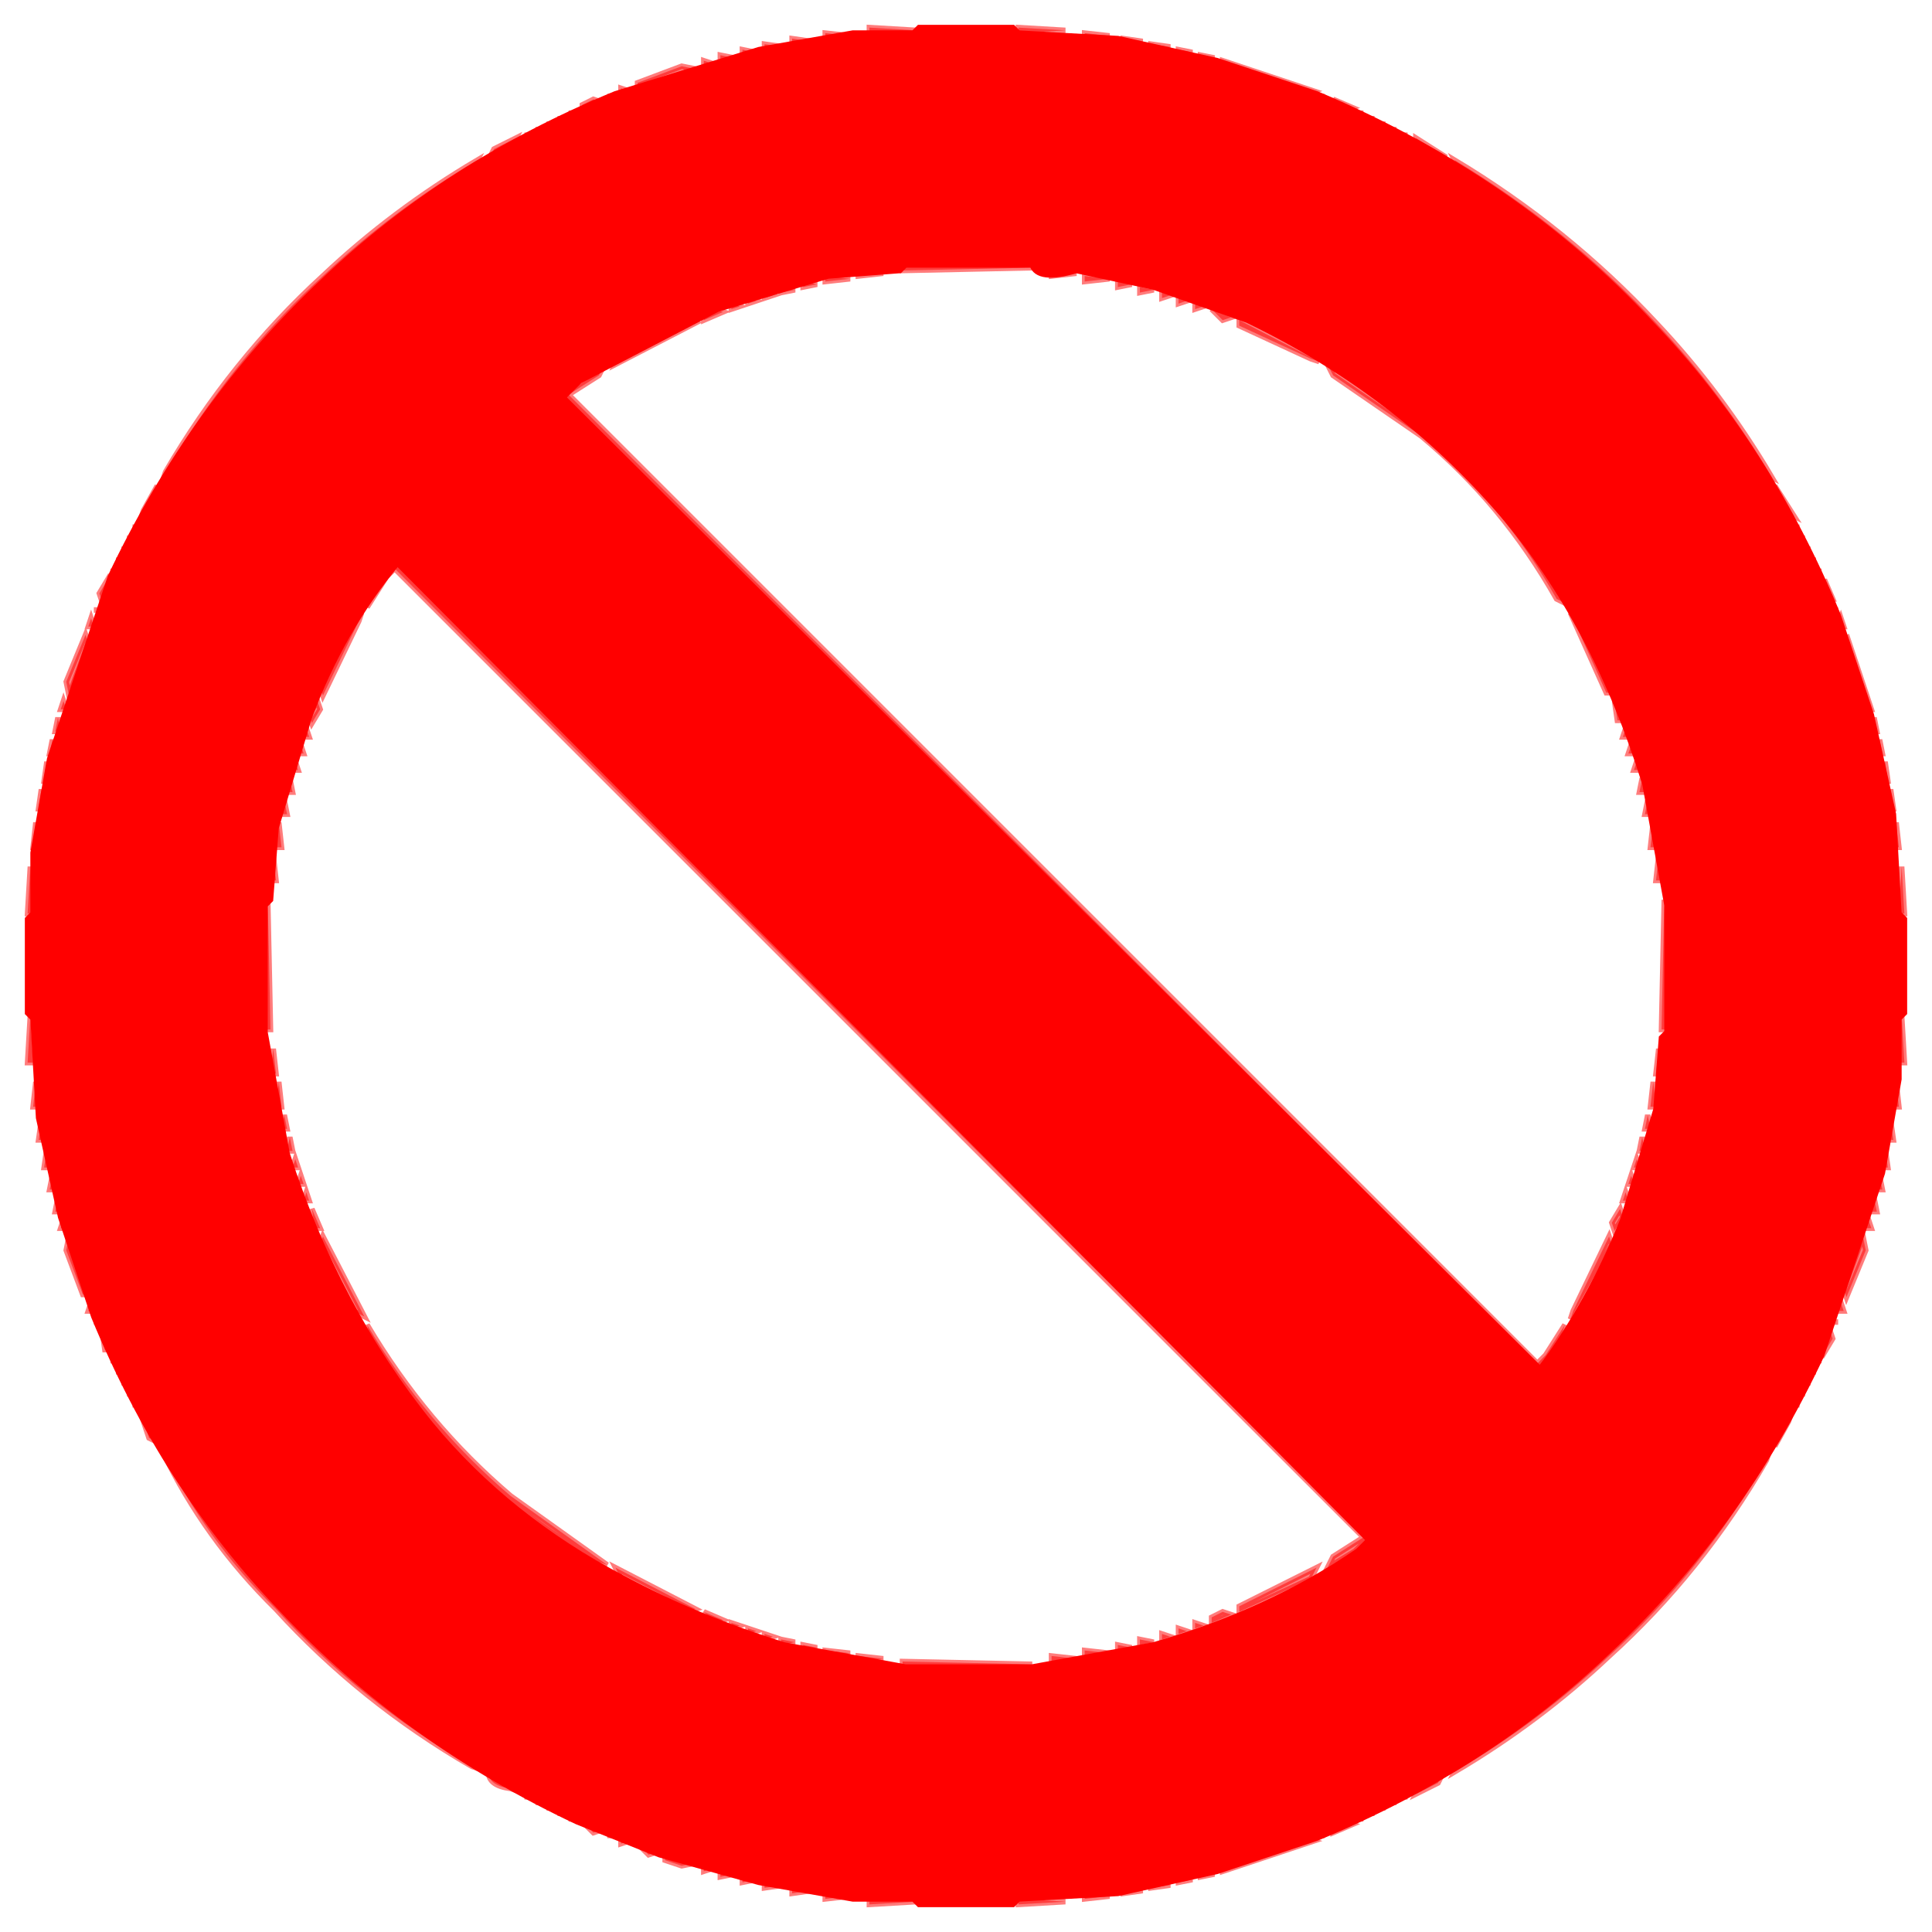 <svg viewBox="0 0 350 350" version="1.1" xmlns="http://www.w3.org/2000/svg"><path fill="rgb(76,105,113)" stroke="rgb(76,105,113)" stroke-width="1" opacity="0" d="M 0 0 L 350 0 L 350 350 L 0 350 L 0 0 Z M 158 5 L 131 10 L 108 18 Q 79 30 59 50 Q 33 73 18 108 L 10 131 L 5 158 L 5 193 L 6 194 L 8 212 L 14 233 Q 27 267 50 292 Q 73 317 108 332 L 131 340 L 158 345 L 193 345 L 194 344 L 212 342 L 233 336 Q 267 323 292 300 Q 317 277 332 243 L 340 220 L 345 193 L 345 158 L 344 157 L 342 139 L 336 118 Q 323 83 300 59 Q 273 29 233 14 L 212 8 L 194 6 L 193 5 L 158 5 Z"/><path fill="rgb(76,105,113)" stroke="rgb(76,105,113)" stroke-width="1" opacity="0" d="M160.5 49L189.5 49 190.5 50 201.5 51 218.5 56Q250.5 68.5 271 92.5 288.3 112.2 297 140.5L301 160.5 301 189.5 300 190.5 299 201.5 294 218.5 284 239.5 278.5 247 103 71.5 104.5 70 131.5 56 148.5 51 153.5 51 160.5 49zM71.5 103L247 278.5 245.5 280Q227 293 201.5 299L196.5 299 189.5 301 160.5 301Q107.1 291.9 79 257.5 61.7 237.8 53 209.5L49 189.5 49 160.5 50 159.5 51 148.5 56 131.5 66 110.5 71.5 103z"/><path fill="rgb(255,0,0)" stroke="rgb(255,0,0)" stroke-width="1" opacity=".514" d="M157.5 5L166 5.5 157.5 6 157.5 5zM184.5 5L193 5.5 184.5 6 184.5 5zM149.5 6L154 6.5 149.5 7 149.5 6zM196.5 6L201 6.5 196.5 7 196.5 6zM143.5 7L147 7.5 143.5 8 143.5 7zM203.5 7L207 7.5 203.5 8 203.5 7zM138.5 8L142 8.5 138.5 9 138.5 8zM208.5 8L212 8.5 208.5 9 208.5 8zM134.5 9L137 9.5 134.5 10 134.5 9zM213.5 9L216 9.5 213.5 10 213.5 9zM130.5 10L133 10.5 130.5 11 130.5 10zM217.5 10L220 10.5 217.5 11 217.5 10zM127.5 11L129 11.5 127.5 12 127.5 11zM221.5 11L223 11.5 221.5 12 221.5 11zM123.5 12L126 12.5 115.5 16 115.5 15 123.5 12zM224.5 12L235 15.5 233.5 16 224.5 13 224.5 12zM112.5 16L114 16.5 112.5 17 112.5 16zM236.5 16L238 16.5 236.5 17 236.5 16zM110.5 17L110.5 18 110.5 17zM239.5 17L239.5 18 239.5 17zM107.5 18L109 18.5 105.5 20 105.5 19 107.5 18zM241.5 18L245 19.5 243.5 20 241.5 18zM103.5 20L103.5 21 103.5 20zM246.5 20L246.5 21 246.5 20zM101.5 21L101.5 22 101.5 21zM248.5 21L248.5 22 248.5 21zM99.5 22L99.5 23 99.5 22zM250.5 22L250.5 23 250.5 22zM97.5 23L97.5 24 97.5 23zM252.5 23L252.5 24 252.5 23zM95.5 24L95.5 25 95.5 24zM254.5 24L254.5 25 254.5 24zM93.5 25L92.5 27 88.5 29 89.5 27 93.5 25zM256.5 25L262 28.5 260.5 28Q256.5 27.5 256.5 25zM86.5 29L85.5 31Q65.7 42.2 51 58.5L29.5 87 30 85.5Q41.8 65.3 58.5 50 71.1 38.1 86.5 29zM263.5 29Q284.1 41.4 300 58.5 311.9 71.1 321 86.5L319 85.5Q307.8 65.7 291.5 51 279.8 39.2 264.5 31L263.5 29zM163.5 48L187 48.5 163.5 49 163.5 48zM155.5 49L160 49.5 155.5 50 155.5 49zM190.5 49L195 49.5 190.5 50 190.5 49zM149.5 50L154 50.5 149.5 51 149.5 50zM196.5 50L201 50.5 196.5 51 196.5 50zM145.5 51L148 51.5 145.5 52 145.5 51zM202.5 51L205 51.5 202.5 52 202.5 51zM141.5 52L144 52.5 141.5 53 141.5 52zM206.5 52L209 52.5 206.5 53 206.5 52zM138.5 53L140 53.5 138.5 54 138.5 53zM210.5 53L212 53.5 210.5 54 210.5 53zM135.5 54L137 54.5 135.5 55 135.5 54zM213.5 54L215 54.5 213.5 55 213.5 54zM132.5 55L134 55.5 132.5 56 132.5 55zM216.5 55L218 55.5 216.5 56 216.5 55zM129.5 56L131 56.5 127.5 58 127.5 57 129.5 56zM219.5 56L223 57.5 221.5 58 219.5 56zM124.5 58L126 58.5 111.5 66 112.5 64 124.5 58zM224.5 58L239 65.5 237.5 65 224.5 59 224.5 58zM109.5 66L108.5 68 103 71.5 278.5 247 280 245.5 283.5 240 283 241.5 278.5 248 102 71.5 104.5 69 109.5 66zM240.5 66Q258.8 76.8 272 92.5L284 109.5 282 108.5Q272.3 91.3 257.5 79L241.5 68 240.5 66zM28.5 88L28 89.5 25.5 94 26 92.5 28.5 88zM321.5 88L325 93.5 323 92.5 321.5 88zM24.5 95L24.5 96 24.5 95zM325.5 95L325.5 96 325.5 95zM23.5 97L23.5 98 23.5 97zM326.5 97L326.5 98 326.5 97zM22.5 99L22.5 100 22.5 99zM327.5 99L327.5 100 327.5 99zM21.5 101L21.5 102 21.5 101zM328.5 101L328.5 102 328.5 101zM71.5 102L248 278.5 245.5 281 240.5 284 241.5 282 247 278.5 71.5 103 70 104.5 66.5 110 67 108.5 71.5 102zM20.5 103L20.5 104 20.5 103zM329.5 103L329.5 104 329.5 103zM19.5 105L20 106.5 18.5 109 18 107.5 19.5 105zM330.5 105L332 108.5 331 108.5 330.5 105zM17.5 110L17.5 111 17.5 110zM332.5 110L332.5 111 332.5 110zM65.5 111L65 112.5 58.5 126 58 124.5 65.5 111zM284.5 111L292 125.5 291 125.5 284.5 111zM16.5 112L17 113.5 16 113.5 16.5 112zM333.5 112L334 113.5 333 113.5 333.5 112zM15.5 115L16 116.5 12.5 126 12 123.5 15.5 115zM334.5 115L338 125.5 337 125.5 334.5 115zM11.5 127L12 128.5 11 128.5 11.5 127zM57.5 127L58 128.5 56.5 131 56 129.5 57.5 127zM292.5 127L294 130.5 293 130.5 292.5 127zM338.5 127L339 128.5 338 128.5 338.5 127zM10.5 130L11 132.5 10 132.5 10.5 130zM339.5 130L340 132.5 339 132.5 339.5 130zM55.5 132L56 133.5 55 133.5 55.5 132zM294.5 132L295 133.5 294 133.5 294.5 132zM9.5 134L10 136.5 9 136.5 9.5 134zM340.5 134L341 136.5 340 136.5 340.5 134zM54.5 135L55 136.5 54 136.5 54.5 135zM295.5 135L296 136.5 295 136.5 295.5 135zM8.5 138L9 141.5 8 141.5 8.5 138zM53.5 138L54 139.5 53 139.5 53.5 138zM296.5 138L297 139.5 296 139.5 296.5 138zM341.5 138L342 141.5 341 141.5 341.5 138zM52.5 141L53 143.5 52 143.5 52.5 141zM297.5 141L298 143.5 297 143.5 297.5 141zM7.5 143L8 146.5 7 146.5 7.5 143zM342.5 143L343 146.5 342 146.5 342.5 143zM51.5 145L52 147.5 51 147.5 51.5 145zM298.5 145L299 147.5 298 147.5 298.5 145zM6.5 149L7 153.5 6 153.5 6.5 149zM50.5 149L51 153.5 50 153.5 50.5 149zM299.5 149L300 153.5 299 153.5 299.5 149zM343.5 149L344 153.5 343 153.5 343.5 149zM49.5 155L50 159.5 49 159.5 49.5 155zM300.5 155L301 159.5 300 159.5 300.5 155zM5.5 157L6 165.5 5 165.5 5.5 157zM344.5 157L345 165.5 344 165.5 344.5 157zM48.5 163L49 186.5 48 186.5 48.5 163zM301.5 163L302 186.5 301 186.5 301.5 163zM5.5 184L6 192.5 5 192.5 5.5 184zM344.5 184L345 192.5 344 192.5 344.5 184zM49.5 190L50 194.5 49 194.5 49.5 190zM300.5 190L301 194.5 300 194.5 300.5 190zM6.5 196L7 200.5 6 200.5 6.5 196zM50.5 196L51 200.5 50 200.5 50.5 196zM299.5 196L300 200.5 299 200.5 299.5 196zM343.5 196L344 200.5 343 200.5 343.5 196zM51.5 202L52 204.5 51 204.5 51.5 202zM298.5 202L299 204.5 298 204.5 298.5 202zM7.5 203L8 206.5 7 206.5 7.5 203zM342.5 203L343 206.5 342 206.5 342.5 203zM52.5 206L53 208.5 52 208.5 52.5 206zM297.5 206L298 208.5 297 208.5 297.5 206zM8.5 208L9 211.5 8 211.5 8.5 208zM341.5 208L342 211.5 341 211.5 341.5 208zM53.5 210L54 211.5 53 211.5 53.5 210zM296.5 210L297 211.5 296 211.5 296.5 210zM9.5 213L10 215.5 9 215.5 9.5 213zM54.5 213L55 214.5 54 214.5 54.5 213zM295.5 213L296 214.5 295 214.5 295.5 213zM340.5 213L341 215.5 340 215.5 340.5 213zM55.5 216L56 217.5 55 217.5 55.5 216zM294.5 216L295 217.5 294 217.5 294.5 216zM10.5 217L11 219.5 10 219.5 10.5 217zM339.5 217L340 219.5 339 219.5 339.5 217zM56.5 219L58 222.5 57 222.5 56.5 219zM293.5 219L294 220.5 292.5 223 292 221.5 293.5 219zM11.5 221L12 222.5 11 222.5 11.5 221zM338.5 221L339 222.5 338 222.5 338.5 221zM12.5 224L16 234.5 15 234.5 12 226.5 12.5 224zM58.5 224L66 238.5 64 237.5 58 225.5 58.5 224zM291.5 224L292 225.5 284.5 239 285 237.5 291.5 224zM337.5 224L338 226.5 334.5 235 334 233.5 337.5 224zM16.5 236L17 237.5 16 237.5 16.5 236zM333.5 236L334 237.5 333 237.5 333.5 236zM17.5 239L17.5 240 17.5 239zM332.5 239L332.5 240 332.5 239zM66.5 240Q77.1 257.9 92.5 271L110 283.5 108.5 283Q90.7 272.8 78 257.5L67 242.5 66.5 240zM18.5 241L20 244.5 19 244.5 18.5 241zM331.5 241L332 242.5 330.5 245 330 243.5 331.5 241zM20.5 246L20.5 247 20.5 246zM329.5 246L329.5 247 329.5 246zM21.5 248L21.5 249 21.5 248zM328.5 248L328.5 249 328.5 248zM22.5 250L22.5 251 22.5 250zM327.5 250L327.5 251 327.5 250zM23.5 252L23.5 253 23.5 252zM326.5 252L326.5 253 326.5 252zM24.5 254L24.5 255 24.5 254zM325.5 254L325.5 255 325.5 254zM25.5 256L29 261.5 27 260.5 25.5 256zM324.5 256L324 257.5 321.5 262 322 260.5 324.5 256zM29.5 263Q41.8 283.2 58.5 299L87 320.5 85.5 320Q65.3 308.3 50 291.5 37 278.7 29.5 263zM320.5 263L320 264.5Q308.3 284.8 291.5 300 278.9 311.9 263.5 321L264.5 319Q284.3 307.8 299 291.5L320.5 263zM111.5 284L126 291.5 124.5 292 112.5 286 111.5 284zM238.5 284L237.5 286 224.5 292 224.5 291 238.5 284zM127.5 292L131 293.5 129.5 294 127.5 292zM221.5 292L223 292.5 219.5 294 219.5 293 221.5 292zM132.5 294L134 294.5 132.5 295 132.5 294zM216.5 294L218 294.5 216.5 295 216.5 294zM135.5 295L137 295.5 135.5 296 135.5 295zM213.5 295L215 295.5 213.5 296 213.5 295zM138.5 296L140 296.5 138.5 297 138.5 296zM210.5 296L212 296.5 210.5 297 210.5 296zM141.5 297L144 297.5 141.5 298 141.5 297zM206.5 297L209 297.5 206.5 298 206.5 297zM145.5 298L148 298.5 145.5 299 145.5 298zM202.5 298L205 298.5 202.5 299 202.5 298zM149.5 299L154 299.5 149.5 300 149.5 299zM196.5 299L201 299.5 196.5 300 196.5 299zM155.5 300L160 300.5 155.5 301 155.5 300zM190.5 300L195 300.5 190.5 301 190.5 300zM163.5 301L187 301.5 163.5 302 163.5 301zM88.5 321L94 324.5 92.5 324Q88.5 323.5 88.5 321zM261.5 321L260.5 323 256.5 325 257.5 323 261.5 321zM95.5 325L95.5 326 95.5 325zM254.5 325L254.5 326 254.5 325zM97.5 326L97.5 327 97.5 326zM252.5 326L252.5 327 252.5 326zM99.5 327L99.5 328 99.5 327zM250.5 327L250.5 328 250.5 327zM101.5 328L101.5 329 101.5 328zM248.5 328L248.5 329 248.5 328zM103.5 329L103.5 330 103.5 329zM246.5 329L246.5 330 246.5 329zM105.5 330L109 331.5 107.5 332 105.5 330zM243.5 330L245 330.5 241.5 332 241.5 331 243.5 330zM110.5 332L110.5 333 110.5 332zM239.5 332L239.5 333 239.5 332zM112.5 333L114 333.5 112.5 334 112.5 333zM236.5 333L238 333.5 236.5 334 236.5 333zM115.5 334L119 335.5 117.5 336 115.5 334zM233.5 334L235 334.5 224.5 338 224.5 337 233.5 334zM120.5 336L126 337.5 123.5 338 120.5 337 120.5 336zM127.5 338L129 338.5 127.5 339 127.5 338zM221.5 338L223 338.5 221.5 339 221.5 338zM130.5 339L133 339.5 130.5 340 130.5 339zM217.5 339L220 339.5 217.5 340 217.5 339zM134.5 340L137 340.5 134.5 341 134.5 340zM213.5 340L216 340.5 213.5 341 213.5 340zM138.5 341L142 341.5 138.5 342 138.5 341zM208.5 341L212 341.5 208.5 342 208.5 341zM143.5 342L147 342.5 143.5 343 143.5 342zM203.5 342L207 342.5 203.5 343 203.5 342zM149.5 343L154 343.5 149.5 344 149.5 343zM196.5 343L201 343.5 196.5 344 196.5 343zM157.5 344L166 344.5 157.5 345 157.5 344zM184.5 344L193 344.5 184.5 345 184.5 344z"/><path fill="rgb(255,0,0)" stroke="rgb(255,0,0)" stroke-width="1" opacity="1" d="M 166.5 5 L 183.5 5 L 184.5 6 L 202.5 7 L 220.5 11 L 238.5 17 Q 274.4 32.1 299 58.5 Q 320.3 80.7 333 111.5 L 339 129.5 L 343 147.5 L 344 165.5 L 345 166.5 L 345 183.5 L 344 184.5 L 344 195.5 L 341 212.5 L 330 245.5 Q 315.3 276.8 291.5 299 Q 269.3 320.3 238.5 333 L 220.5 339 L 202.5 343 L 184.5 344 L 183.5 345 L 166.5 345 L 165.5 344 L 154.5 344 L 137.5 341 L 119.5 336 L 104.5 330 Q 73.3 315.3 51 291.5 Q 29.7 269.3 17 238.5 L 11 220.5 L 7 202.5 L 6 184.5 L 5 183.5 L 5 166.5 L 6 165.5 L 6 154.5 L 9 137.5 L 20 104.5 Q 34.8 73.3 58.5 51 Q 80.7 29.7 111.5 17 L 137.5 9 L 154.5 6 L 165.5 6 L 166.5 5 Z M 164 48 L 163 49 L 150 50 L 130 56 L 105 69 L 102 72 L 279 248 Q 288 236 294 221 L 300 201 L 301 188 L 302 187 L 302 164 L 298 142 Q 289 113 272 93 Q 253 71 226 58 L 209 52 L 195 49 Q 188 51 187 48 L 164 48 Z M 72 102 Q 62 114 56 130 L 50 150 L 49 163 L 48 164 L 48 187 L 52 209 Q 61 237 78 258 Q 92 275 113 286 Q 126 293 142 298 L 164 302 L 187 302 L 209 298 Q 230 292 246 281 L 248 279 L 72 102 Z"/></svg>